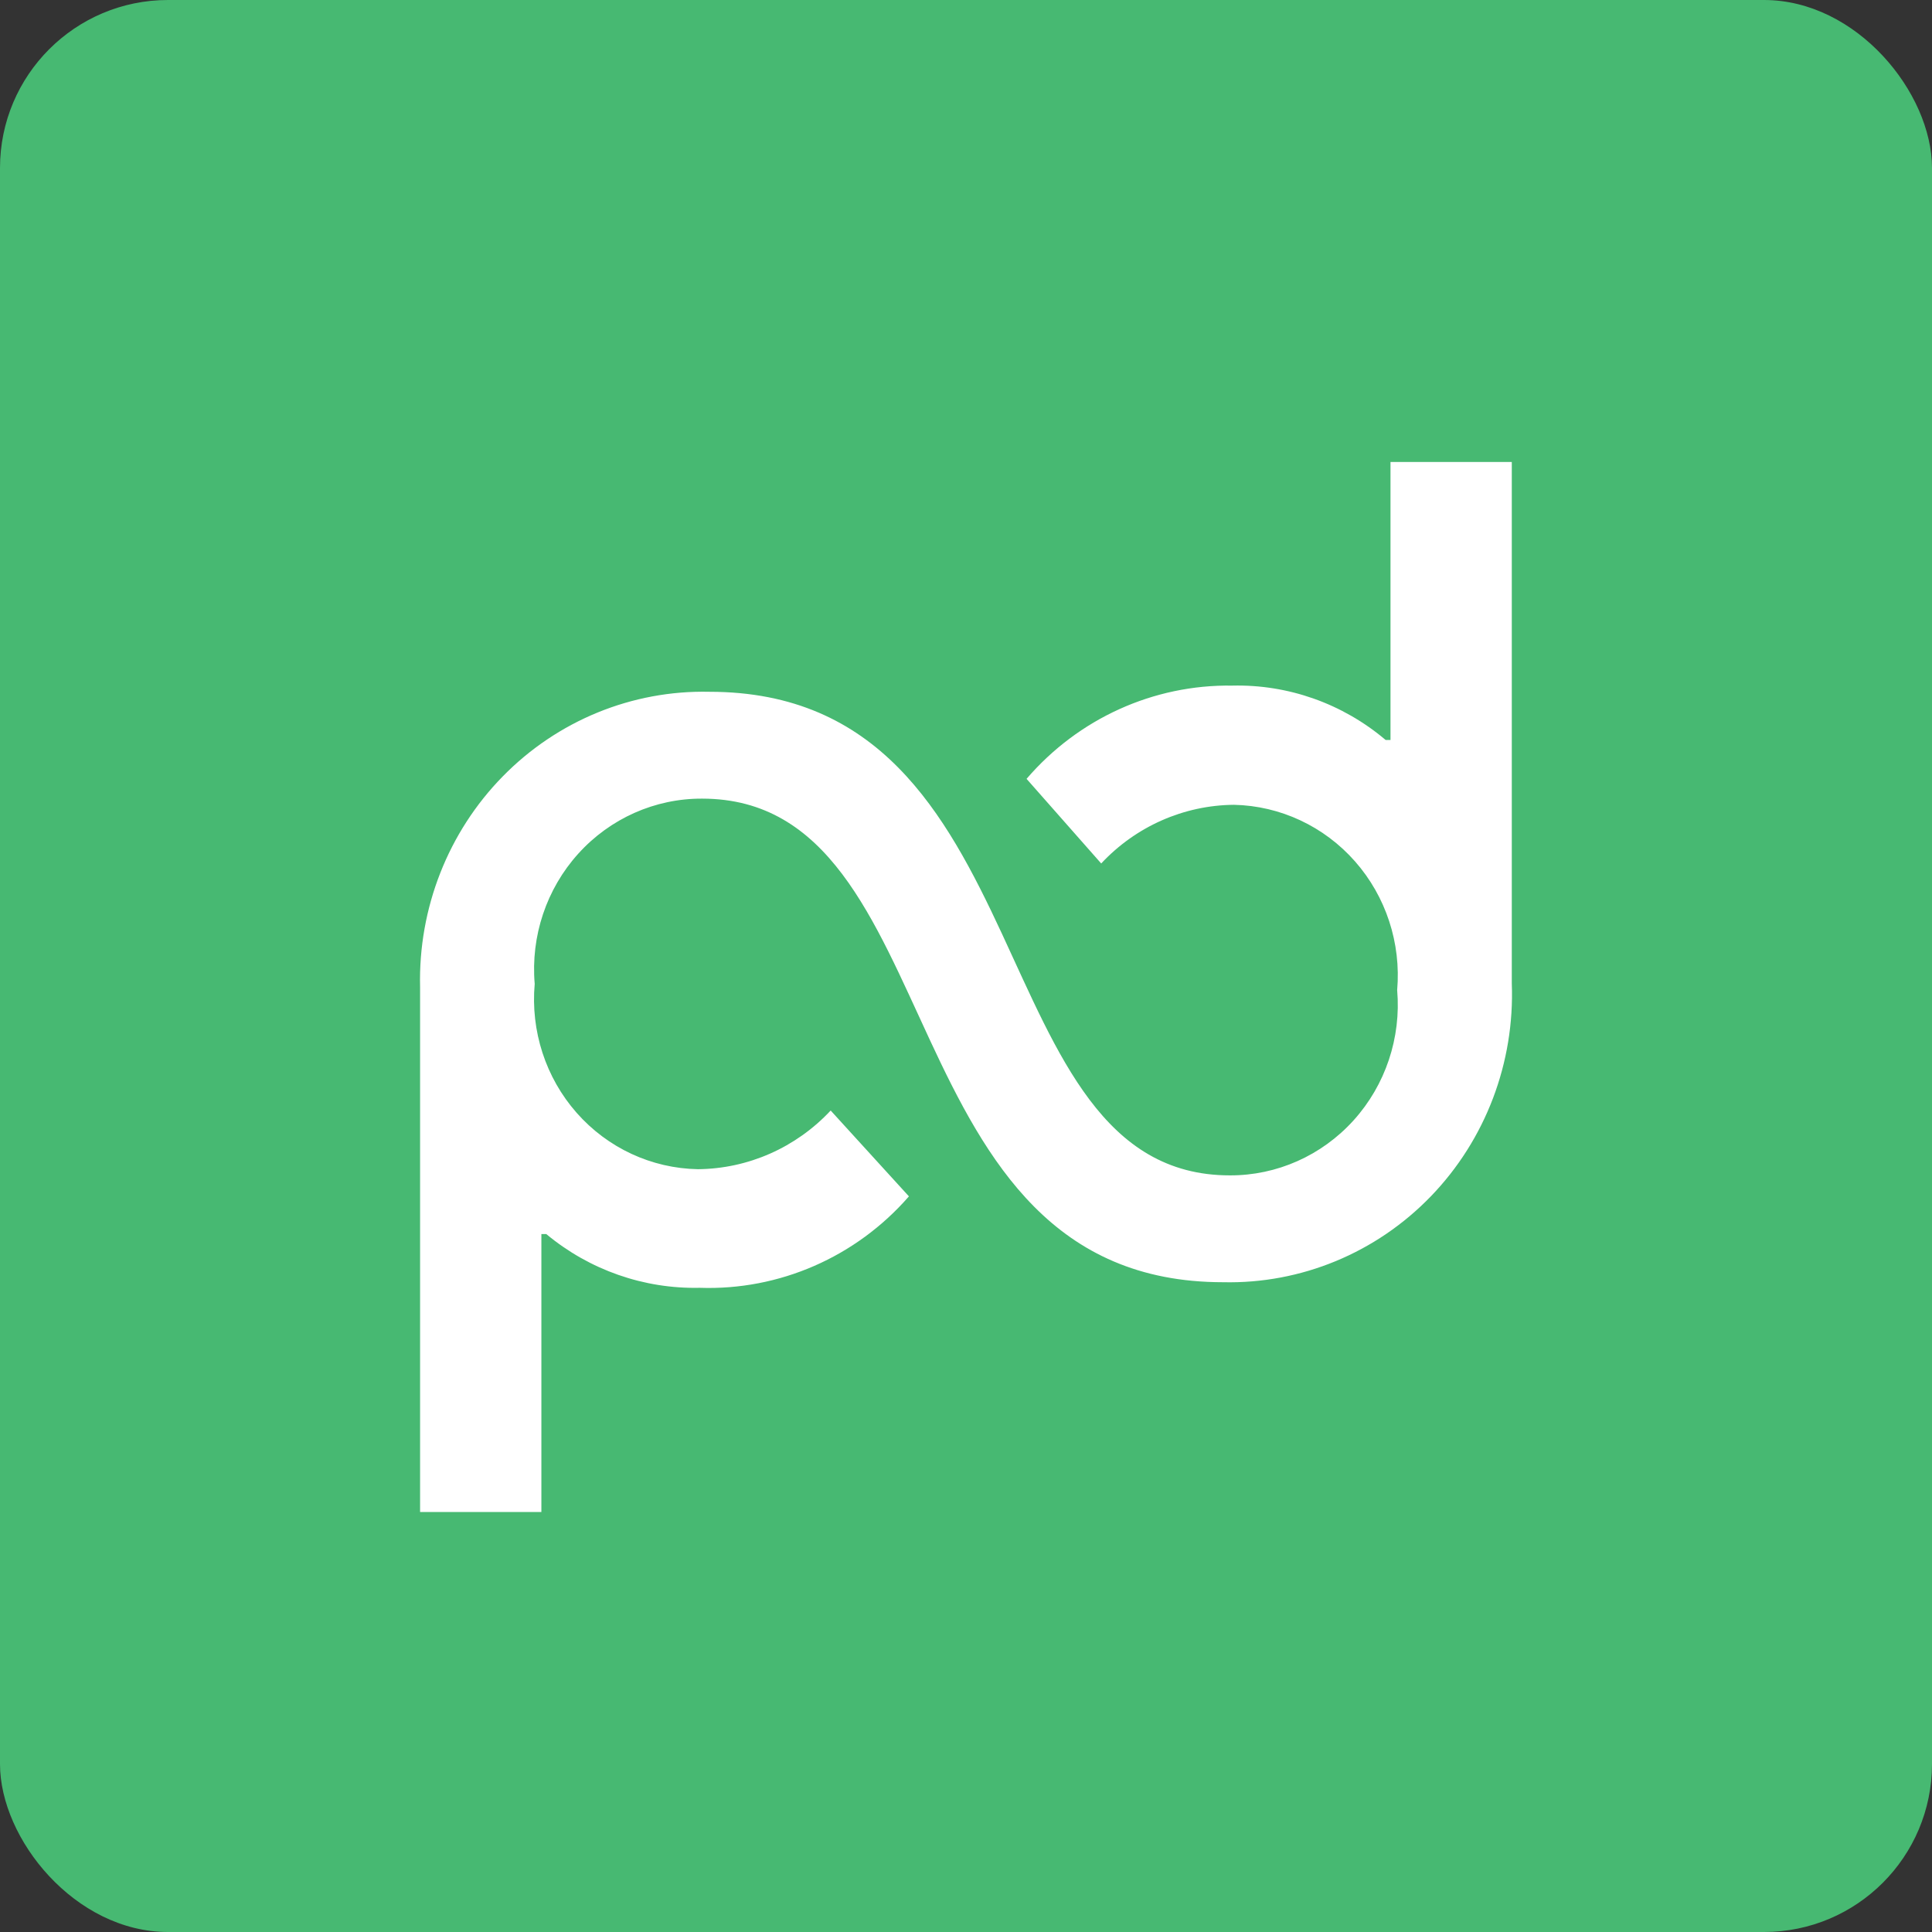 <?xml version="1.0" encoding="UTF-8"?>
<svg width="46px" height="46px" viewBox="0 0 46 46" version="1.1" xmlns="http://www.w3.org/2000/svg" xmlns:xlink="http://www.w3.org/1999/xlink">
    <rect x="0" y="0" width="46" height="46" fill="#333333" stroke="none"/>
    <!-- Generator: Sketch 51.3 (57544) - http://www.bohemiancoding.com/sketch -->
    <desc>Created with Sketch.</desc>
    <defs></defs>
    <g id="Page-3" stroke="none" stroke-width="1" fill="none" fill-rule="evenodd">
        <g id="PandaDoc" fill-rule="nonzero">
            <rect id="Rectangle-17-Copy-6" fill="#47B972" x="0" y="0" width="46" height="46" rx="4"></rect>
            <path d="M33.107,17.618 L32.991,17.618 C31.967,16.751 30.669,16.292 29.338,16.324 C27.465,16.296 25.675,17.108 24.442,18.544 L26.219,20.559 C27.044,19.676 28.185,19.172 29.381,19.162 C30.483,19.186 31.527,19.674 32.263,20.51 C32.999,21.346 33.362,22.455 33.266,23.574 C33.363,24.71 32.987,25.835 32.228,26.675 C31.47,27.514 30.4,27.99 29.28,27.985 C23.273,27.985 24.948,16.471 16.89,16.471 C15.049,16.43 13.271,17.158 11.97,18.486 C10.669,19.813 9.958,21.625 10.002,23.5 L10.002,36 L12.89,36 L12.89,29.382 L13.006,29.382 C14.035,30.238 15.331,30.691 16.659,30.662 C18.555,30.728 20.382,29.93 21.641,28.485 L19.778,26.441 C18.953,27.324 17.812,27.828 16.616,27.838 C15.512,27.818 14.466,27.332 13.729,26.495 C12.992,25.658 12.631,24.546 12.731,23.426 C12.634,22.29 13.01,21.165 13.769,20.325 C14.527,19.486 15.597,19.01 16.717,19.015 C22.724,19.015 21.049,30.529 29.121,30.529 C30.977,30.571 32.767,29.831 34.069,28.483 C35.37,27.136 36.067,25.301 35.995,23.412 L35.995,11 L33.107,11 L33.107,17.618 Z" id="Shape" fill="#FFFFFF"></path>
        </g>
    </g>
</svg>
